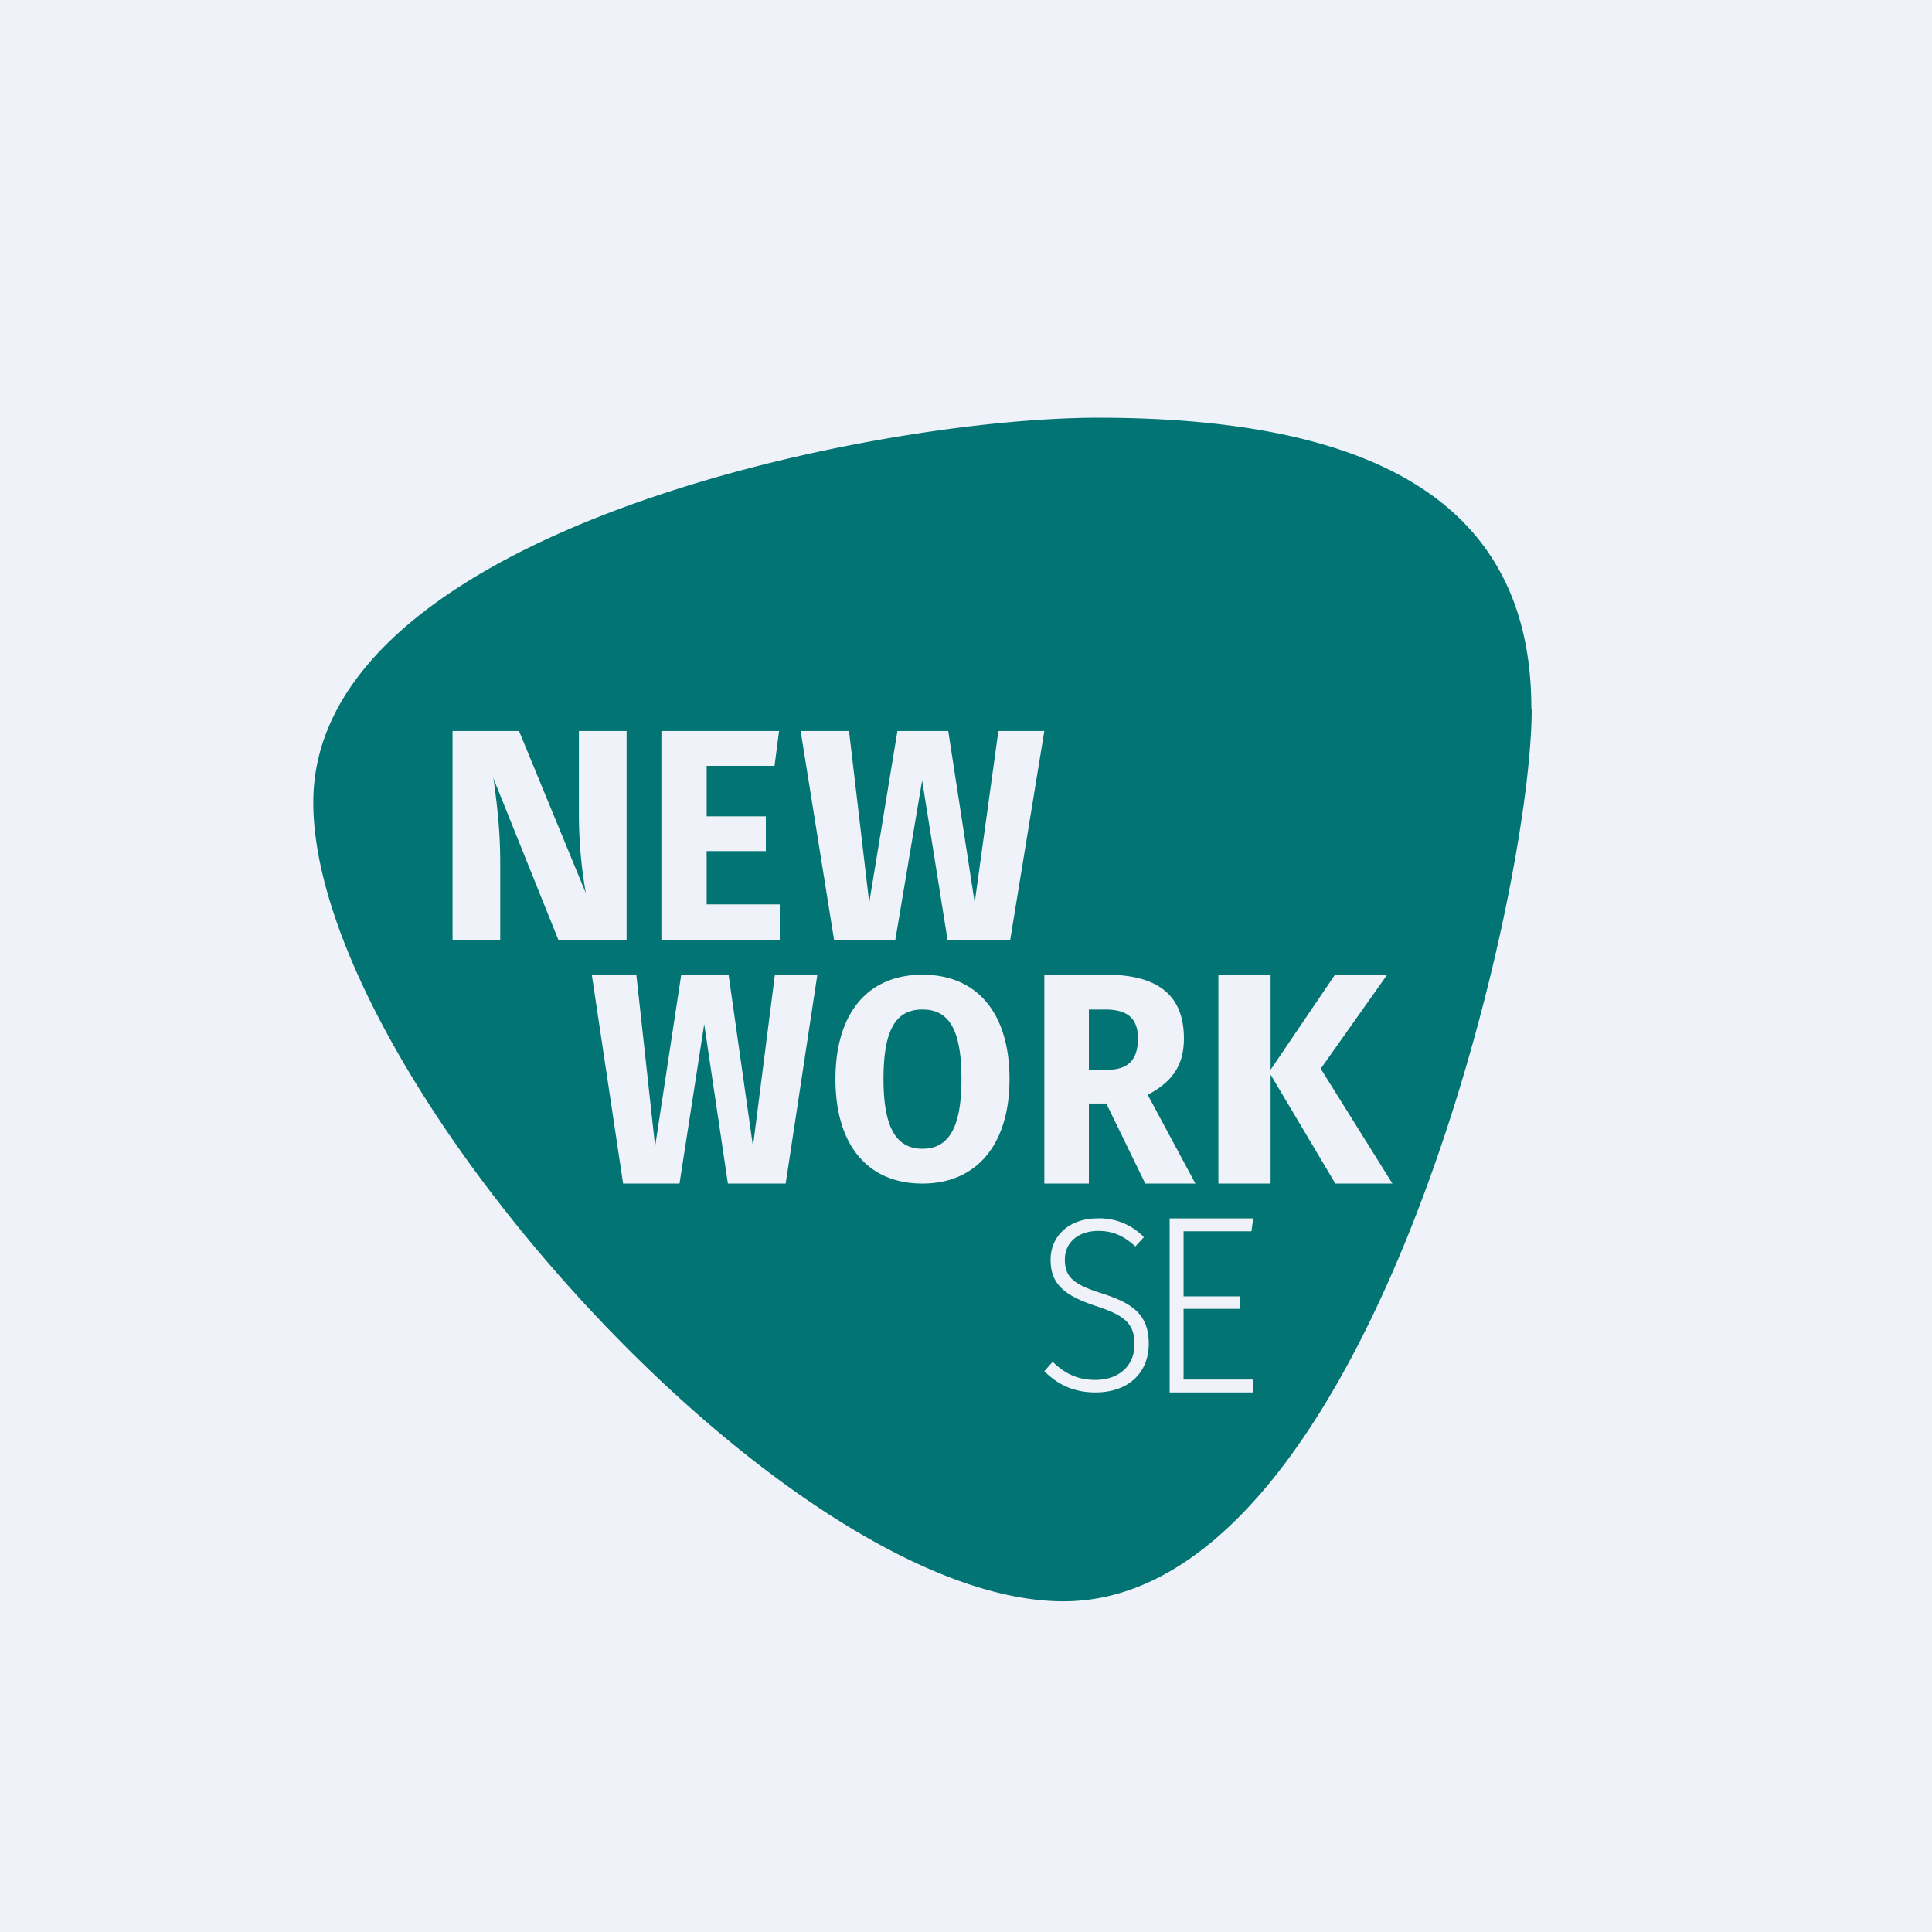 <?xml version="1.0" encoding="UTF-8"?>
<!-- generated by Finnhub -->
<svg viewBox="0 0 55.5 55.5" xmlns="http://www.w3.org/2000/svg">
<path d="M 0,0 H 55.5 V 55.5 H 0 Z" fill="rgb(239, 242, 248)"/>
<path d="M 43.99,20.365 C 44,14.95 40.23,12 31.54,12 C 25.05,12 9,15.26 9,23.05 C 9,30.85 22.59,46 30.55,46 C 39.29,46 44,25.8 44,20.38 Z M 29.02,27 H 27.22 L 26.49,22.42 L 25.72,27 H 23.96 L 23,21 H 24.39 L 24.97,25.93 L 25.78,21 H 27.24 L 28,25.93 L 28.68,21 H 30 L 29.02,27 Z M 20.3,22 H 22.25 L 22.38,21 H 19 V 27 H 22.4 V 25.98 H 20.3 V 24.45 H 22 V 23.45 H 20.3 V 22.01 Z M 18,27 H 16.04 L 14.17,22.35 L 14.19,22.46 C 14.26,23.01 14.37,23.76 14.37,24.8 V 27 H 13 V 21 H 14.91 L 16.83,25.66 A 13.1,13.1 0 0,1 16.63,23.43 V 21 H 18 V 27 Z M 32.62,35.8 L 32.86,35.54 A 1.76,1.76 0 0,0 31.53,35 C 30.73,35 30.18,35.49 30.18,36.19 S 30.58,37.22 31.49,37.52 C 32.31,37.79 32.59,38.02 32.59,38.62 C 32.59,39.26 32.11,39.64 31.47,39.64 C 30.93,39.64 30.57,39.44 30.24,39.12 L 30,39.39 C 30.38,39.77 30.84,40 31.47,40 C 32.4,40 33,39.45 33,38.6 C 33,37.74 32.5,37.43 31.67,37.16 C 30.84,36.9 30.59,36.69 30.59,36.18 C 30.59,35.68 30.99,35.36 31.55,35.36 C 31.97,35.36 32.28,35.5 32.62,35.81 Z M 34,35.37 H 35.95 L 36,35 H 33.6 V 40 H 36 V 39.63 H 34 V 37.6 H 35.61 V 37.24 H 34 V 35.38 Z M 20.9,34 H 22.57 L 23.48,28 H 22.26 L 21.63,32.93 L 20.93,28 H 19.57 L 18.82,32.93 L 18.28,28 H 17 L 17.9,34 H 19.52 L 20.23,29.42 L 20.91,34 Z M 29,31 C 29,32.87 28.06,34 26.5,34 C 24.93,34 24,32.9 24,31 C 24,29.09 24.94,28 26.5,28 S 29,29.09 29,31 Z M 25.38,31 C 25.38,32.45 25.78,33 26.5,33 C 27.22,33 27.62,32.45 27.62,31 C 27.62,29.54 27.24,29 26.5,29 C 25.75,29 25.38,29.55 25.38,31 Z M 31.28,31.7 H 31.78 L 32.9,34 H 34.34 L 32.97,31.45 C 33.67,31.08 34.01,30.61 34.01,29.83 C 34.01,28.58 33.25,28 31.78,28 H 30 V 34 H 31.28 V 31.7 Z M 31.82,30.73 H 31.28 V 29 H 31.75 C 32.38,29 32.69,29.25 32.69,29.83 C 32.69,30.46 32.39,30.73 31.82,30.73 Z M 36.5,34 H 35 V 28 H 36.5 V 30.73 L 38.35,28 H 39.85 L 37.94,30.7 L 40,34 H 38.36 L 36.5,30.87 V 34 Z" fill="rgb(1, 116, 115)" fill-rule="evenodd"/>
</svg>
